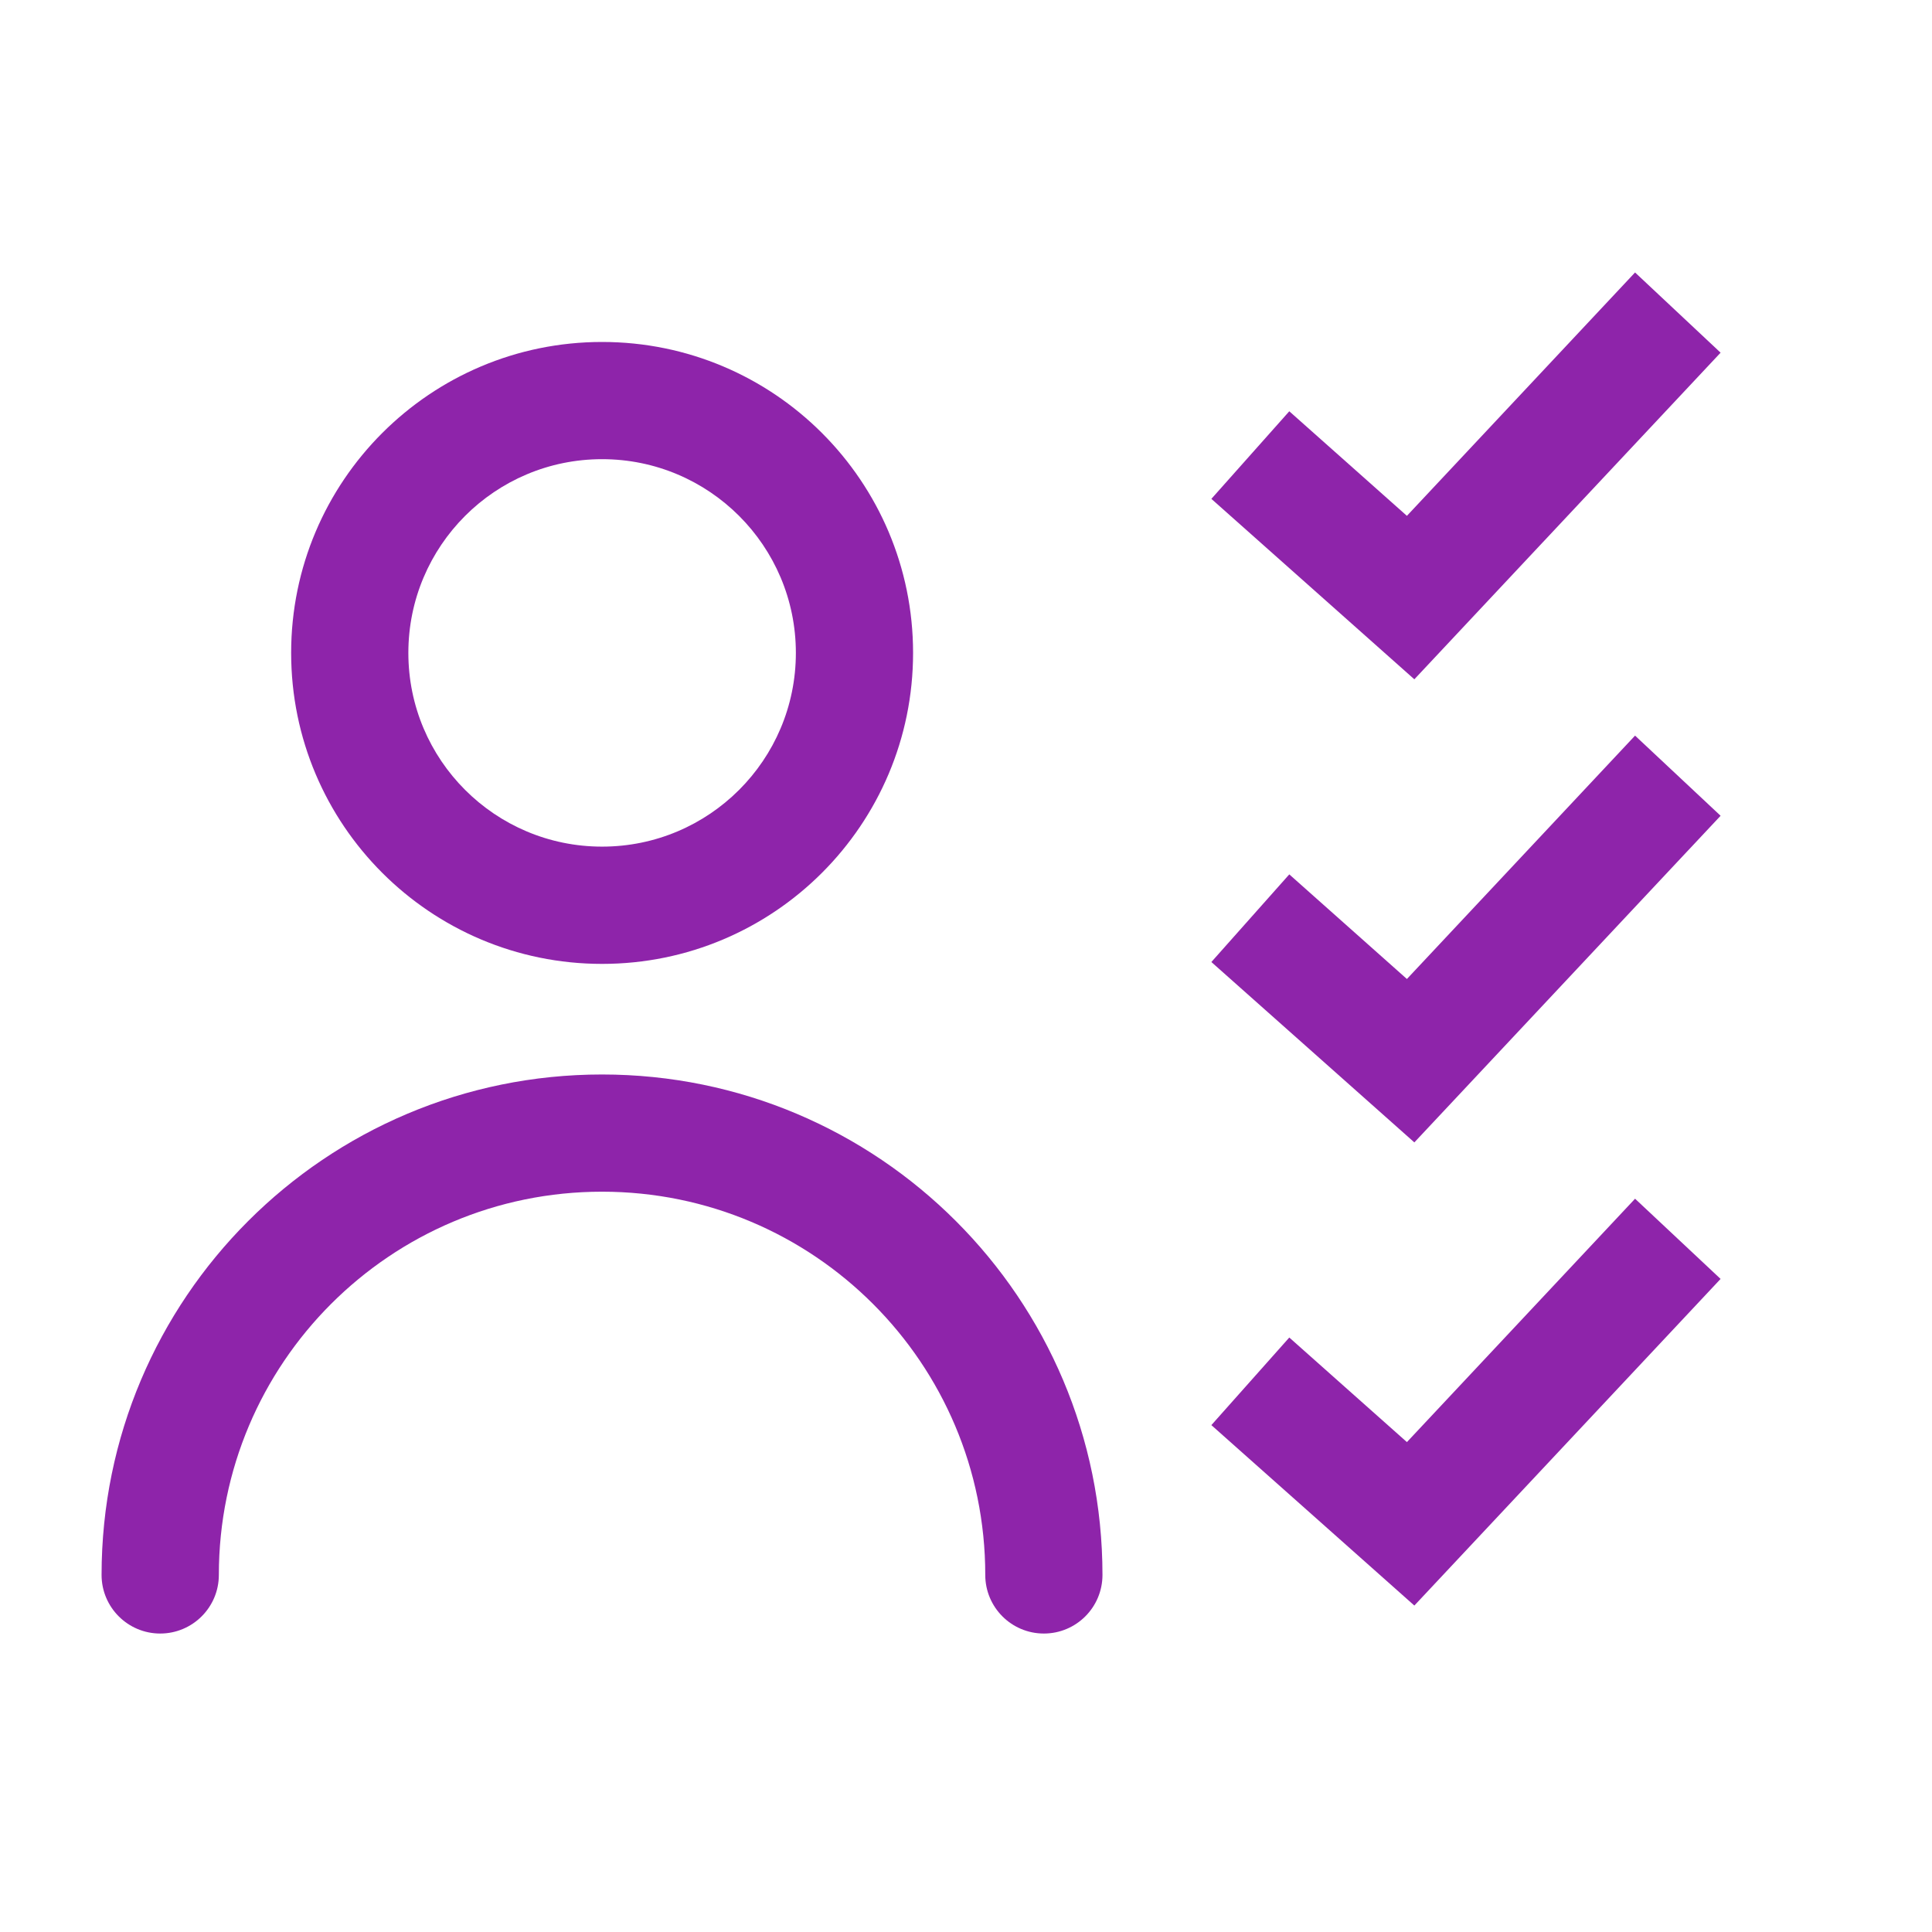 <svg width="33" height="33" viewBox="0 0 33 33" fill="none" xmlns="http://www.w3.org/2000/svg">
<path fill-rule="evenodd" clip-rule="evenodd" d="M29.389 6.024L24.158 11.603L20.691 8.521L22.022 7.025L24.031 8.811L27.928 4.654L29.389 6.024Z" fill="#8E24AA"/>
<path fill-rule="evenodd" clip-rule="evenodd" d="M29.389 13.934L24.158 19.513L20.691 16.432L22.022 14.935L24.031 16.722L27.928 12.565L29.389 13.934Z" fill="#8E24AA"/>
<path fill-rule="evenodd" clip-rule="evenodd" d="M29.389 21.845L24.158 27.424L20.691 24.342L22.022 22.846L24.031 24.632L27.928 20.475L29.389 21.845Z" fill="#8E24AA"/>
<path fill-rule="evenodd" clip-rule="evenodd" d="M10.284 14.461C12.112 14.461 13.594 12.98 13.594 11.152C13.594 9.324 12.112 7.843 10.284 7.843C8.456 7.843 6.975 9.324 6.975 11.152C6.975 12.98 8.456 14.461 10.284 14.461ZM10.284 16.464C13.218 16.464 15.596 14.086 15.596 11.152C15.596 8.219 13.218 5.841 10.284 5.841C7.351 5.841 4.973 8.219 4.973 11.152C4.973 14.086 7.351 16.464 10.284 16.464Z" fill="#8E24AA"/>
<path fill-rule="evenodd" clip-rule="evenodd" d="M10.283 20.355C6.668 20.355 3.738 23.286 3.738 26.901C3.738 27.454 3.289 27.902 2.736 27.902C2.184 27.902 1.735 27.454 1.735 26.901C1.735 22.18 5.562 18.353 10.283 18.353C15.004 18.353 18.831 22.18 18.831 26.901C18.831 27.454 18.383 27.902 17.83 27.902C17.277 27.902 16.829 27.454 16.829 26.901C16.829 23.286 13.899 20.355 10.283 20.355Z" fill="#8E24AA"/>
</svg>

